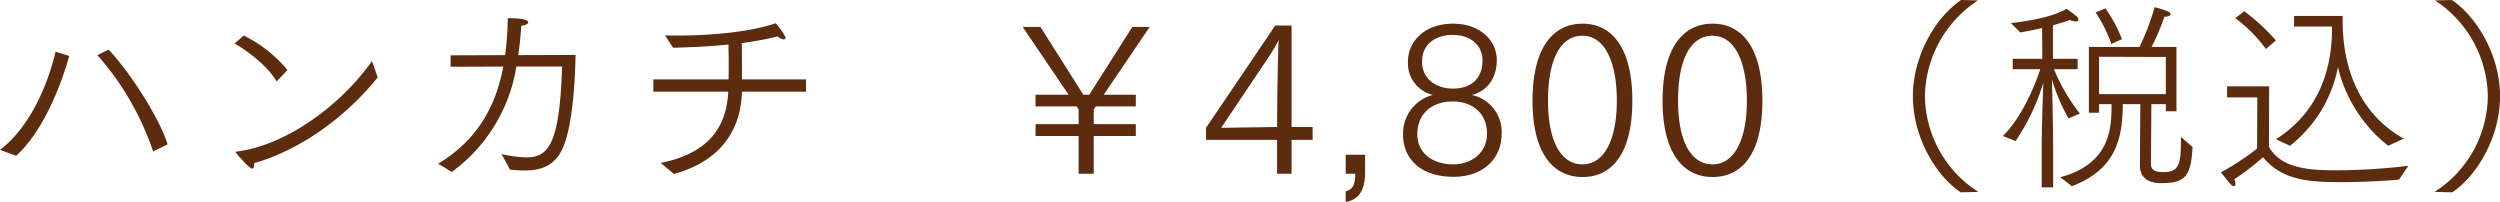 <svg xmlns="http://www.w3.org/2000/svg" width="367.34" height="29.66" viewBox="0 0 367.34 29.66">
  <defs>
    <style>
      .cls-1 {
        fill: #5d2b0d;
        fill-rule: evenodd;
      }
    </style>
  </defs>
  <path id="lineup_handkerchief_design01_ttl.svg" class="cls-1" d="M1472.88,4445.8c-1.23-3.9-5.49-10.56-8.67-13.92l-1.65.81a41.277,41.277,0,0,1,8.19,14.16Zm-22.26,1.68c3.36-3,6.21-8.94,7.8-14.67l-2.01-.63c-1.08,4.71-3.72,11.07-8.16,14.43Zm32.1-16.5c2.07,1.2,4.89,3.36,6.18,5.58l1.59-1.68a19.652,19.652,0,0,0-6.42-5.07Zm20.19,2.58c-4.65,6.6-12.69,12.39-19.83,13.29-0.15.03-.18,0.06-0.18,0.09a0.507,0.507,0,0,0,.06.15c0.03,0.06,1.92,2.28,2.34,2.28,0.15,0,.3-0.18.3-0.63v-0.18c7.11-2.04,13.68-7.05,18.15-12.6Zm11.73,16.29a23.777,23.777,0,0,0,9.48-15.48h6.72c-0.36,11.61-2.07,13.35-5.31,13.35a20.429,20.429,0,0,1-3.57-.48l1.23,2.28c0.72,0.06,1.44.12,2.1,0.12,2.4,0,4.47-.63,5.67-3.33,1.44-3.27,1.8-10.02,1.86-13.65l-8.43.03q0.315-1.98.45-4.32c0.72-.06,1.02-0.3,1.02-0.51,0-.12-0.06-0.6-3-0.6a44.014,44.014,0,0,1-.39,5.43l-8.01.03v1.68l7.74-.03c-1.17,6.24-4.08,10.95-9.57,14.28Zm32.64,0.3c6.63-1.83,9.81-6.18,9.99-12.09h9.42v-1.8h-9.42v-2.4c0-.96,0-2.01-0.03-2.94a47.147,47.147,0,0,0,5.31-.99,1.3,1.3,0,0,0,.81.45,0.288,0.288,0,0,0,.33-0.27,8.568,8.568,0,0,0-1.47-2.1c-3.75,1.29-9.51,1.8-14.34,1.8-0.66,0-1.29,0-1.92-.03l1.2,1.83c2.64-.09,5.37-0.18,8.13-0.48v0.9c0.03,0.45.03,1.23,0.03,2.04s0,1.62-.03,2.19h-11.04v1.8h11.01c-0.24,4.47-2.16,8.91-9.93,10.47Zm53.13-5.58h6.33v5.55h2.22v-5.55h6.18v-1.74h-6.18v-2.16l0.3-.45h5.88v-1.71h-4.71l6.75-9.96h-2.55l-6.33,9.96h-0.87l-6.3-9.96h-2.61l6.75,9.96h-4.86v1.71h6.03l0.3,0.45v2.16h-6.33v1.74Zm25.05,0.57h10.44v4.98h2.13v-4.98h3.09v-1.89h-3.09v-14.91h-2.4l-10.17,15.03v1.77Zm2.22-1.77,6.75-10.05a28.638,28.638,0,0,0,1.71-2.85c-0.12,1.68-.21,8.13-0.21,8.58l-0.03,4.2Zm18.3,10.89c2.31-.39,2.85-2.25,2.85-4.44v-2.49h-2.85v2.79h1.41c-0.03,1.14-.12,2.28-1.41,2.58v1.56Zm12.81-15.72a5.842,5.842,0,0,0-4.38,5.79c0,3.81,2.82,6.24,7.44,6.24,4.05,0,7.05-2.4,7.05-6.39a5.558,5.558,0,0,0-4.41-5.64c1.89-.42,3.69-2.07,3.69-5.13,0-2.76-2.34-5.34-6.42-5.34-4.17,0-6.63,2.58-6.63,5.58A4.773,4.773,0,0,0,1658.79,4438.54Zm-1.59-4.92c0-2.52,1.98-3.9,4.5-3.9,2.58,0,4.38,1.47,4.38,3.78,0,2.67-1.71,4.11-4.35,4.11C1659.42,4437.61,1657.2,4436.32,1657.2,4433.62Zm-0.69,10.68c0-3.27,2.46-4.8,5.13-4.8h0.09c2.58,0,5.01,1.47,5.01,4.74,0,2.85-2.31,4.5-4.95,4.5C1659.09,4448.74,1656.51,4447.36,1656.51,4444.3Zm24.27,6.3c4.38,0,7.32-3.51,7.32-11.22,0-7.68-2.94-11.31-7.32-11.31s-7.35,3.6-7.35,11.31S1676.46,4450.6,1680.78,4450.6Zm0-1.86c-3.18,0-5.07-3.39-5.07-9.36,0-6.18,1.89-9.54,5.07-9.54,3.06,0,5.04,3.45,5.04,9.54C1685.82,4445.35,1683.84,4448.74,1680.78,4448.74Zm19.11,1.86c4.38,0,7.32-3.51,7.32-11.22,0-7.68-2.94-11.31-7.32-11.31s-7.35,3.6-7.35,11.31S1695.57,4450.6,1699.89,4450.6Zm0-1.86c-3.18,0-5.07-3.39-5.07-9.36,0-6.18,1.89-9.54,5.07-9.54,3.06,0,5.04,3.45,5.04,9.54C1704.93,4445.35,1702.95,4448.74,1699.89,4448.74Zm39.06,4.05a16.927,16.927,0,0,1-7.86-14.07,17.119,17.119,0,0,1,7.8-14.07l-2.49-.06c-3.75,2.55-7.08,8.22-7.08,14.13s3.27,11.58,7.02,14.13Zm17.22-26.37a20.107,20.107,0,0,1,2.31,4.62s1.59-.69,1.56-0.69a20.715,20.715,0,0,0-2.43-4.53Zm-3.48,25.53c6.27-2.4,7.47-6.75,7.47-12.06h2.58l-0.06,9c0,1.56.9,2.61,3.12,2.61,3.51,0,4.38-.96,4.62-5.31l-1.71-1.47c0,3.87-.15,5.16-2.58,5.16-1.65,0-1.83-.6-1.83-1.32,0-.18.06-6.6,0.06-8.67h2.13v1.05h1.56v-9.45h-3.66a33.891,33.891,0,0,0,1.89-4.44c0.63,0,.9-0.18.9-0.39,0-.27-0.36-0.48-2.34-1.02a34.84,34.84,0,0,1-2.22,5.85h-7.44v9.66h1.5v-1.26h1.83c0,3.3-.03,8.73-7.53,10.74Zm-4.44.18h1.68v-5.91c0-2.82-.12-8.1-0.18-9.96a28.581,28.581,0,0,0,2.43,5.73l1.68-.72a27.381,27.381,0,0,1-3.81-6.51h3.48v-1.53h-3.63v-4.92c0.81-.24,1.65-0.48,2.49-0.78a2.485,2.485,0,0,0,.81.21c0.27,0,.45-0.09.45-0.27a0.734,0.734,0,0,0-.36-0.54c-0.27-.27-1.11-0.84-1.38-1.05-2.52,1.5-7.23,1.98-8.19,2.1l1.38,1.38c0.33-.06,1.56-0.27,3.21-0.66l0.03,4.53h-4.35v1.53h4.05c-0.51,1.56-2.37,6.72-5.49,9.81l1.86,0.75a31.73,31.73,0,0,0,4.08-8.58c-0.09,2.19-.24,7.14-0.24,9.39v6Zm8.43-13.71v-5.49l9.81,0.03v5.46h-9.81Zm28.05,7.59a19.359,19.359,0,0,0,7.05-11.55,20.873,20.873,0,0,0,7.38,11.55l2.28-1.05c-6.78-3.81-8.97-10.8-8.97-17.25v-0.78h-7.14v1.56h5.58v0.27c0,6.3-2.13,12.42-8.25,16.29Zm-8.04-18.75a20.778,20.778,0,0,1,4.5,4.53l1.47-1.26a29.759,29.759,0,0,0-4.65-4.29Zm3.21,19.17a38.187,38.187,0,0,1-5.31,3.48c1.38,1.77,1.62,2.04,1.86,2.04a0.3,0.3,0,0,0,.27-0.36,1.683,1.683,0,0,0-.18-0.66,35.293,35.293,0,0,0,4.23-3.24c2.85,3.48,6.99,3.66,11.55,3.66,3.03,0,6.27-.18,8.43-0.36l1.38-2.04a89.442,89.442,0,0,1-10.53.66c-3.66,0-8.1-.12-9.96-3.45l0.03-8.88h-6.18v1.62h4.44Zm28.68,6.42c3.75-2.55,7.02-8.22,7.02-14.13s-3.33-11.58-7.08-14.13l-2.49.06a17.09,17.09,0,0,1,7.77,14.07,16.9,16.9,0,0,1-7.83,14.07Z" transform="translate(-1448.25 -4424.59)"/>
</svg>
